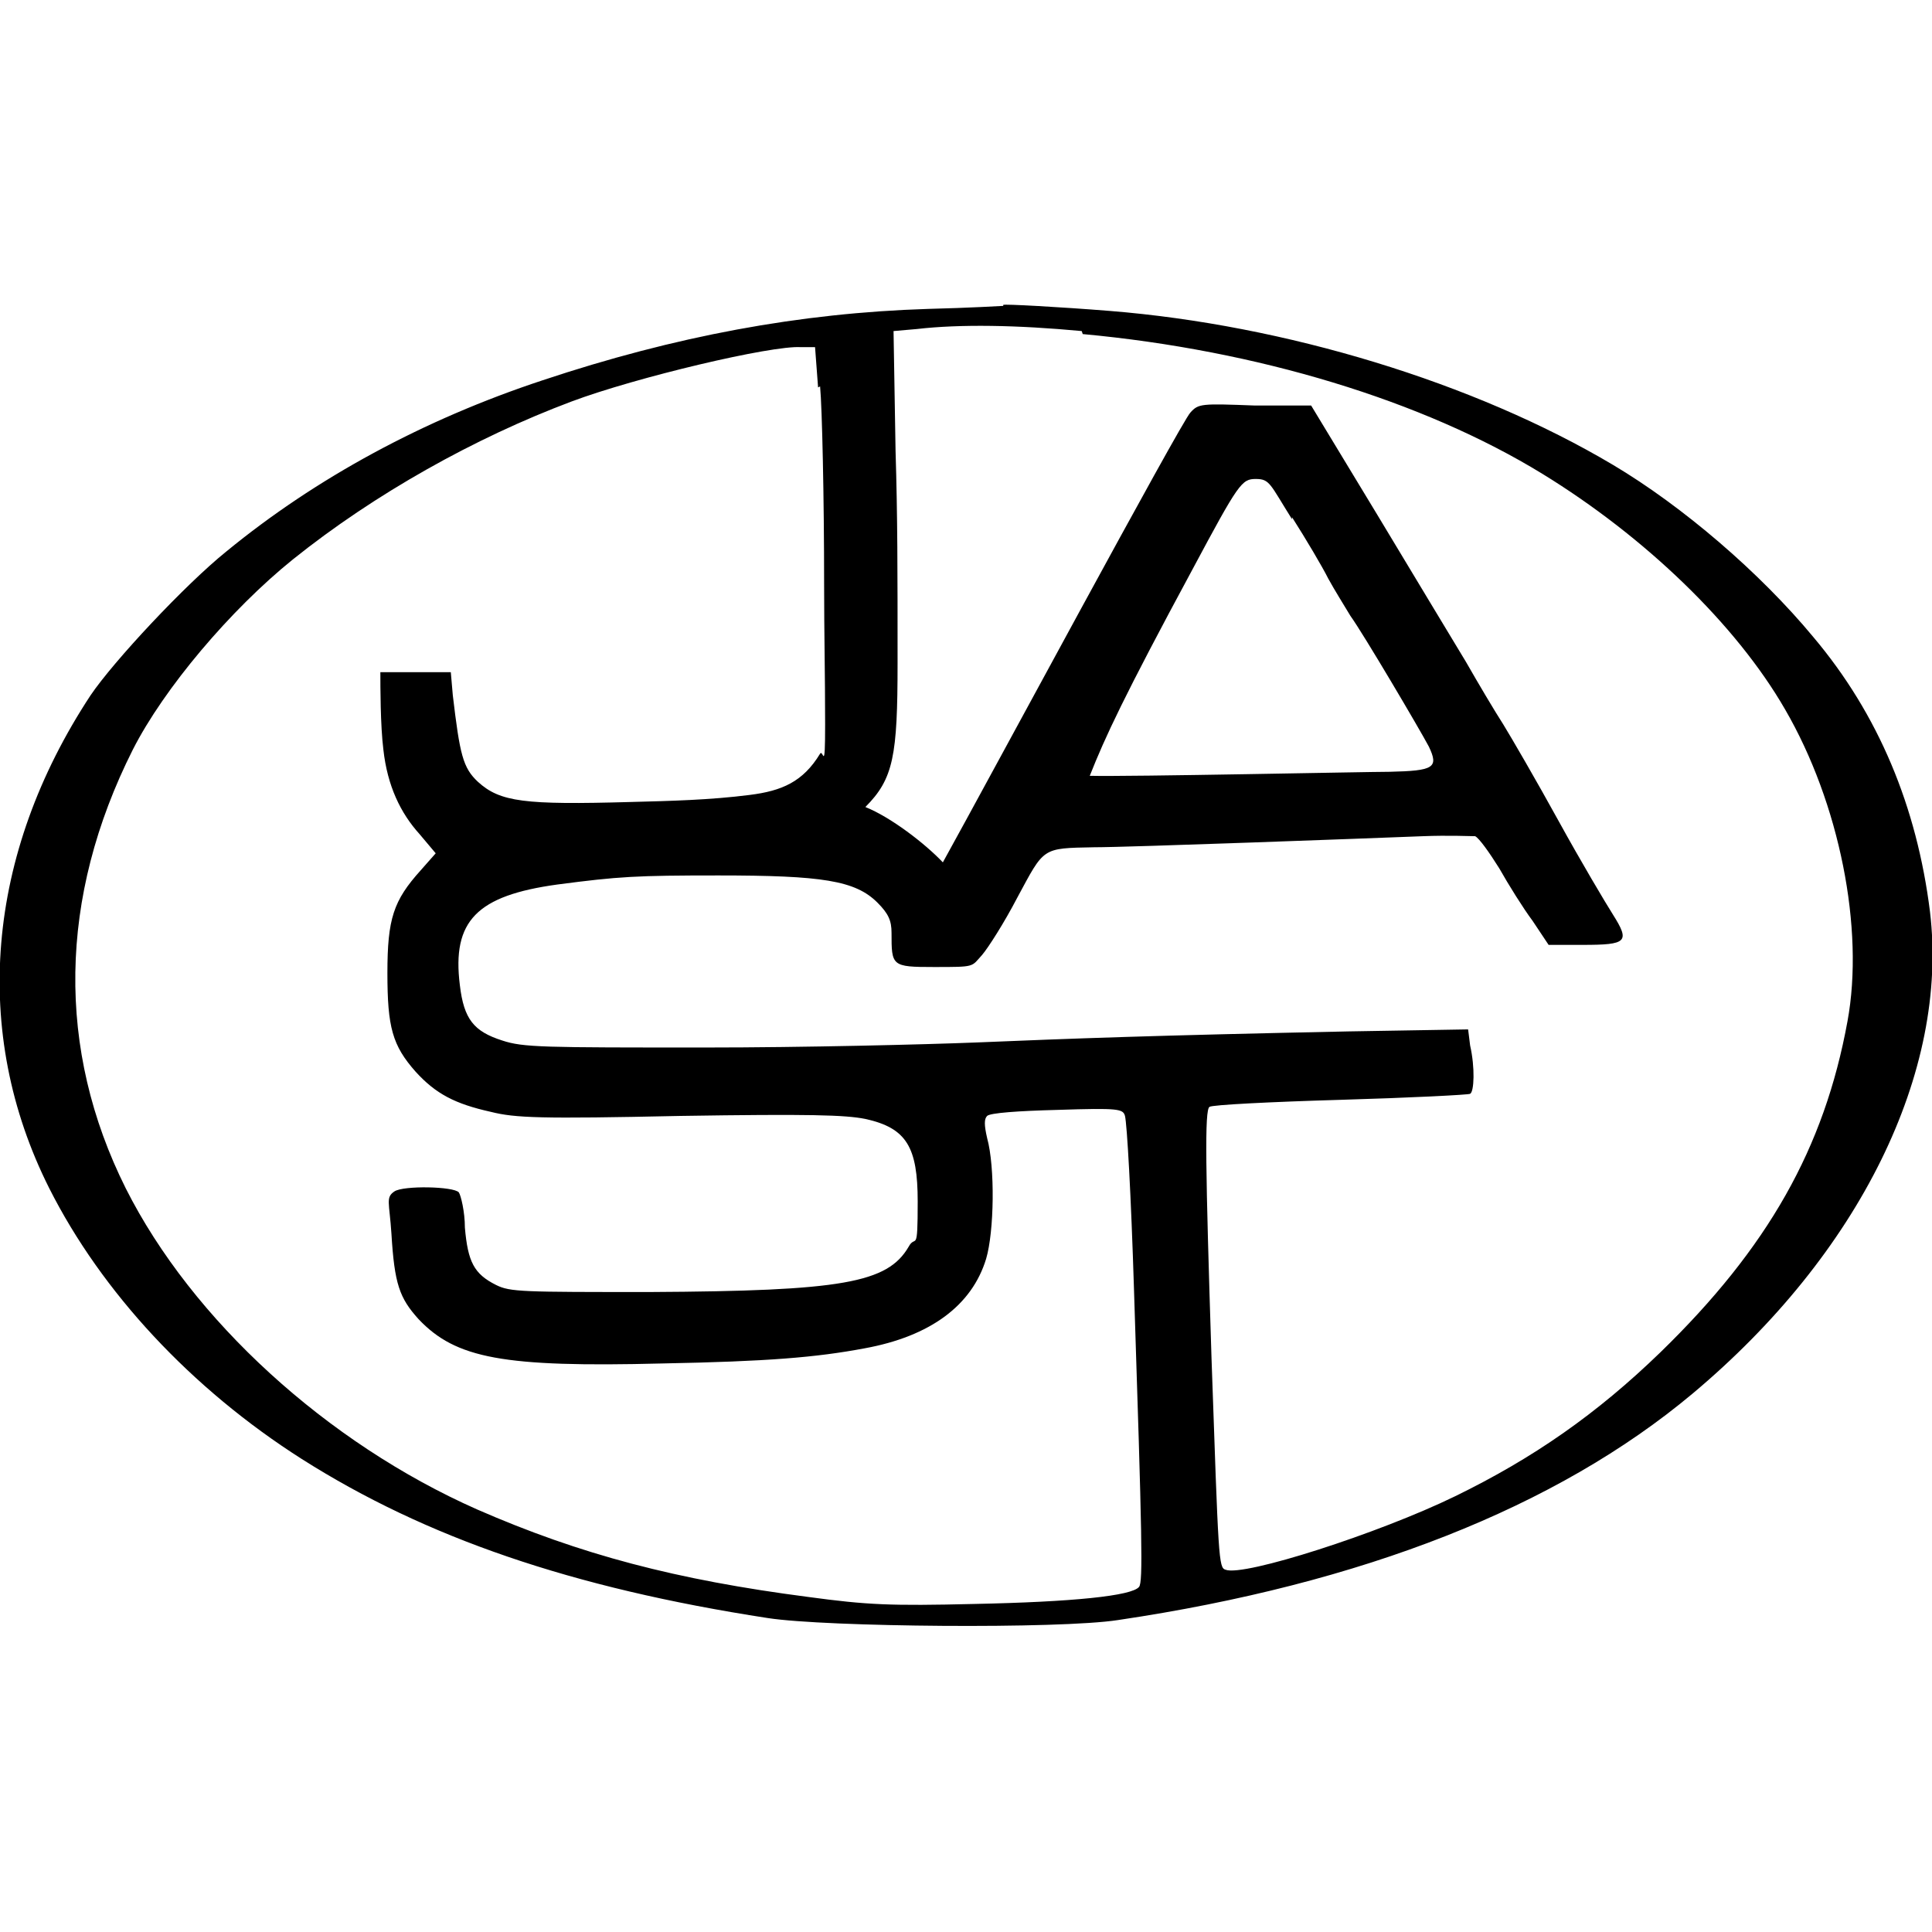 <?xml version="1.0" encoding="UTF-8"?>
<svg id="_レイヤー_1" data-name="レイヤー_1" xmlns="http://www.w3.org/2000/svg" version="1.1" viewBox="0 0 192 192">
  <!-- Generator: Adobe Illustrator 29.5.1, SVG Export Plug-In . SVG Version: 2.1.0 Build 141)  -->
  <g id="_レイヤー_1-2">
    <path d="M99.7,30.4s-3.4.2-7.5.3c-12.7.4-25.1,2.7-38.3,7.1-11.8,3.9-22.5,9.7-31.4,17-4.1,3.3-11.2,10.9-13.5,14.3-10.4,15.8-11.9,33.5-4.1,49,5.2,10.3,14.1,19.9,25.1,26.9,12.3,7.8,26.8,12.8,46.3,15.8,5.8.9,29,1.1,34.8.2,24.3-3.6,43.6-11.2,57.1-22.5,16.6-13.9,25.5-32,23.6-47.9-1.3-10.4-5.1-19.6-11.6-27.3-5.3-6.4-13-13-19.9-17.1-13.8-8.2-32.6-13.9-50-15.3-5-.4-10.5-.7-10.6-.6h0ZM107.6,33.2c17.3,1.6,33.8,6.6,45.7,13.9,10.1,6.2,19.2,14.9,24.1,23.4,5.4,9.3,7.9,21.8,6.2,31-2.3,12.6-7.9,22.5-18.6,32.9-6.3,6.1-12.6,10.5-20.4,14.3-7.6,3.7-21,8-22.8,7.3-.7-.2-.7-.9-1.4-21-.6-18.9-.7-24.7-.2-25,.2-.2,6.1-.5,13-.7,6.9-.2,12.8-.5,12.9-.6.4-.2.5-2.6,0-4.8l-.2-1.6-11.9.2c-19.3.4-27.4.7-37,1.1-5,.2-17.1.5-26.9.5-16.1,0-18.1,0-20.2-.7-2.8-.9-3.8-2.1-4.2-5.5-.8-6.4,1.7-8.9,9.7-10,6.1-.8,7.8-.9,16-.9,10.3,0,13.6.5,15.8,2.7,1.1,1.1,1.4,1.8,1.4,3,0,3.3,0,3.4,4.2,3.4s3.7,0,4.8-1.2c.6-.7,2.2-3.2,3.5-5.7,2.7-5,2.4-4.9,7.6-5,3.5,0,27.6-.9,32.7-1.1,2.5-.1,4.8,0,5.2,0,.4.2,1.4,1.6,2.4,3.2.9,1.6,2.4,4,3.3,5.2l1.6,2.4h3.4c4.4,0,4.7-.3,3-3-.7-1.1-3.2-5.3-5.4-9.3s-4.7-8.3-5.5-9.6c-.9-1.4-2.5-4.1-3.7-6.2-1.2-2-5.2-8.6-8.8-14.6l-6.6-10.9h-5.6c-5.3-.2-5.6-.2-6.4.7-.9.9-20,36.4-24.6,44.7-1.8-1.9-5.2-4.5-7.7-5.5,2.8-2.8,3.2-5.1,3.2-14.3s0-14.6-.2-21.1l-.2-11.9,2.3-.2c4.3-.5,10-.4,16.4.2h0ZM81.5,38.4c.2,2.1.4,11,.4,19.7,0,4.9.1,8.9.1,13.9s-.2,2.4-.5,2.9c-1.7,2.8-3.8,3.7-7,4.1-3.9.5-7.9.6-11.8.7-10.6.3-13,0-15.2-2-1.5-1.4-1.8-2.7-2.5-8.6l-.2-2.3s-5.1,0-7,0c0,1.4,0,5.3.3,7.7.4,3.6,1.7,6.3,3.6,8.4l1.6,1.9-1.5,1.7c-2.7,3-3.3,4.8-3.3,10.2s.5,7.2,2.8,9.8c2,2.2,3.9,3.2,7.5,4,2.4.6,4.9.7,18.8.4,12.9-.2,16.4-.1,18.4.3,4.1.9,5.2,2.8,5.2,8.2s-.2,3.2-.9,4.5c-2.1,3.6-6.6,4.4-25.7,4.5-12.7,0-13.9,0-15.3-.7-2.2-1.1-2.8-2.3-3.1-5.7,0-1.6-.4-3.2-.6-3.5-.5-.6-5.5-.7-6.4-.1s-.5,1.1-.3,4.2c.3,5,.8,6.4,2.7,8.5,3.7,3.9,8.4,4.8,24.2,4.4,10.5-.2,15.3-.6,20.1-1.5,6.6-1.2,10.7-4.3,12.1-8.9.8-2.7.9-9.1.1-12-.3-1.3-.3-1.9,0-2.2s3.1-.5,7-.6c6.1-.2,6.5-.1,6.7.6.2.8.6,7.7.9,17.4.8,24.6.9,28.9.5,29.4-.7.9-6.6,1.5-16.4,1.7-8.3.2-10.6.1-16.5-.7-13.1-1.7-22.6-4.2-32.9-8.7-14.9-6.6-28.3-18.8-34.9-31.9-6.9-13.8-6.7-28.9.7-43.6,3.1-6.1,9.7-13.9,15.9-18.9,8.1-6.5,18.1-12.1,27.7-15.7,6.4-2.4,19.9-5.6,22.8-5.4h1.4c0,0,.3,4,.3,4h0ZM128.4,51.4c1.4,2.2,3,4.9,3.6,6.1.6,1.1,1.6,2.7,2.2,3.7,1.3,1.8,6.9,11.3,7.8,13,1,2.1.5,2.4-3.9,2.5-2.2,0-25.9.5-29.8.4,1.5-3.8,3.4-7.9,10.2-20.5,4.6-8.6,4.9-9,6.3-9s1.4.5,3.6,4h0Z"/>
  </g>
</svg>